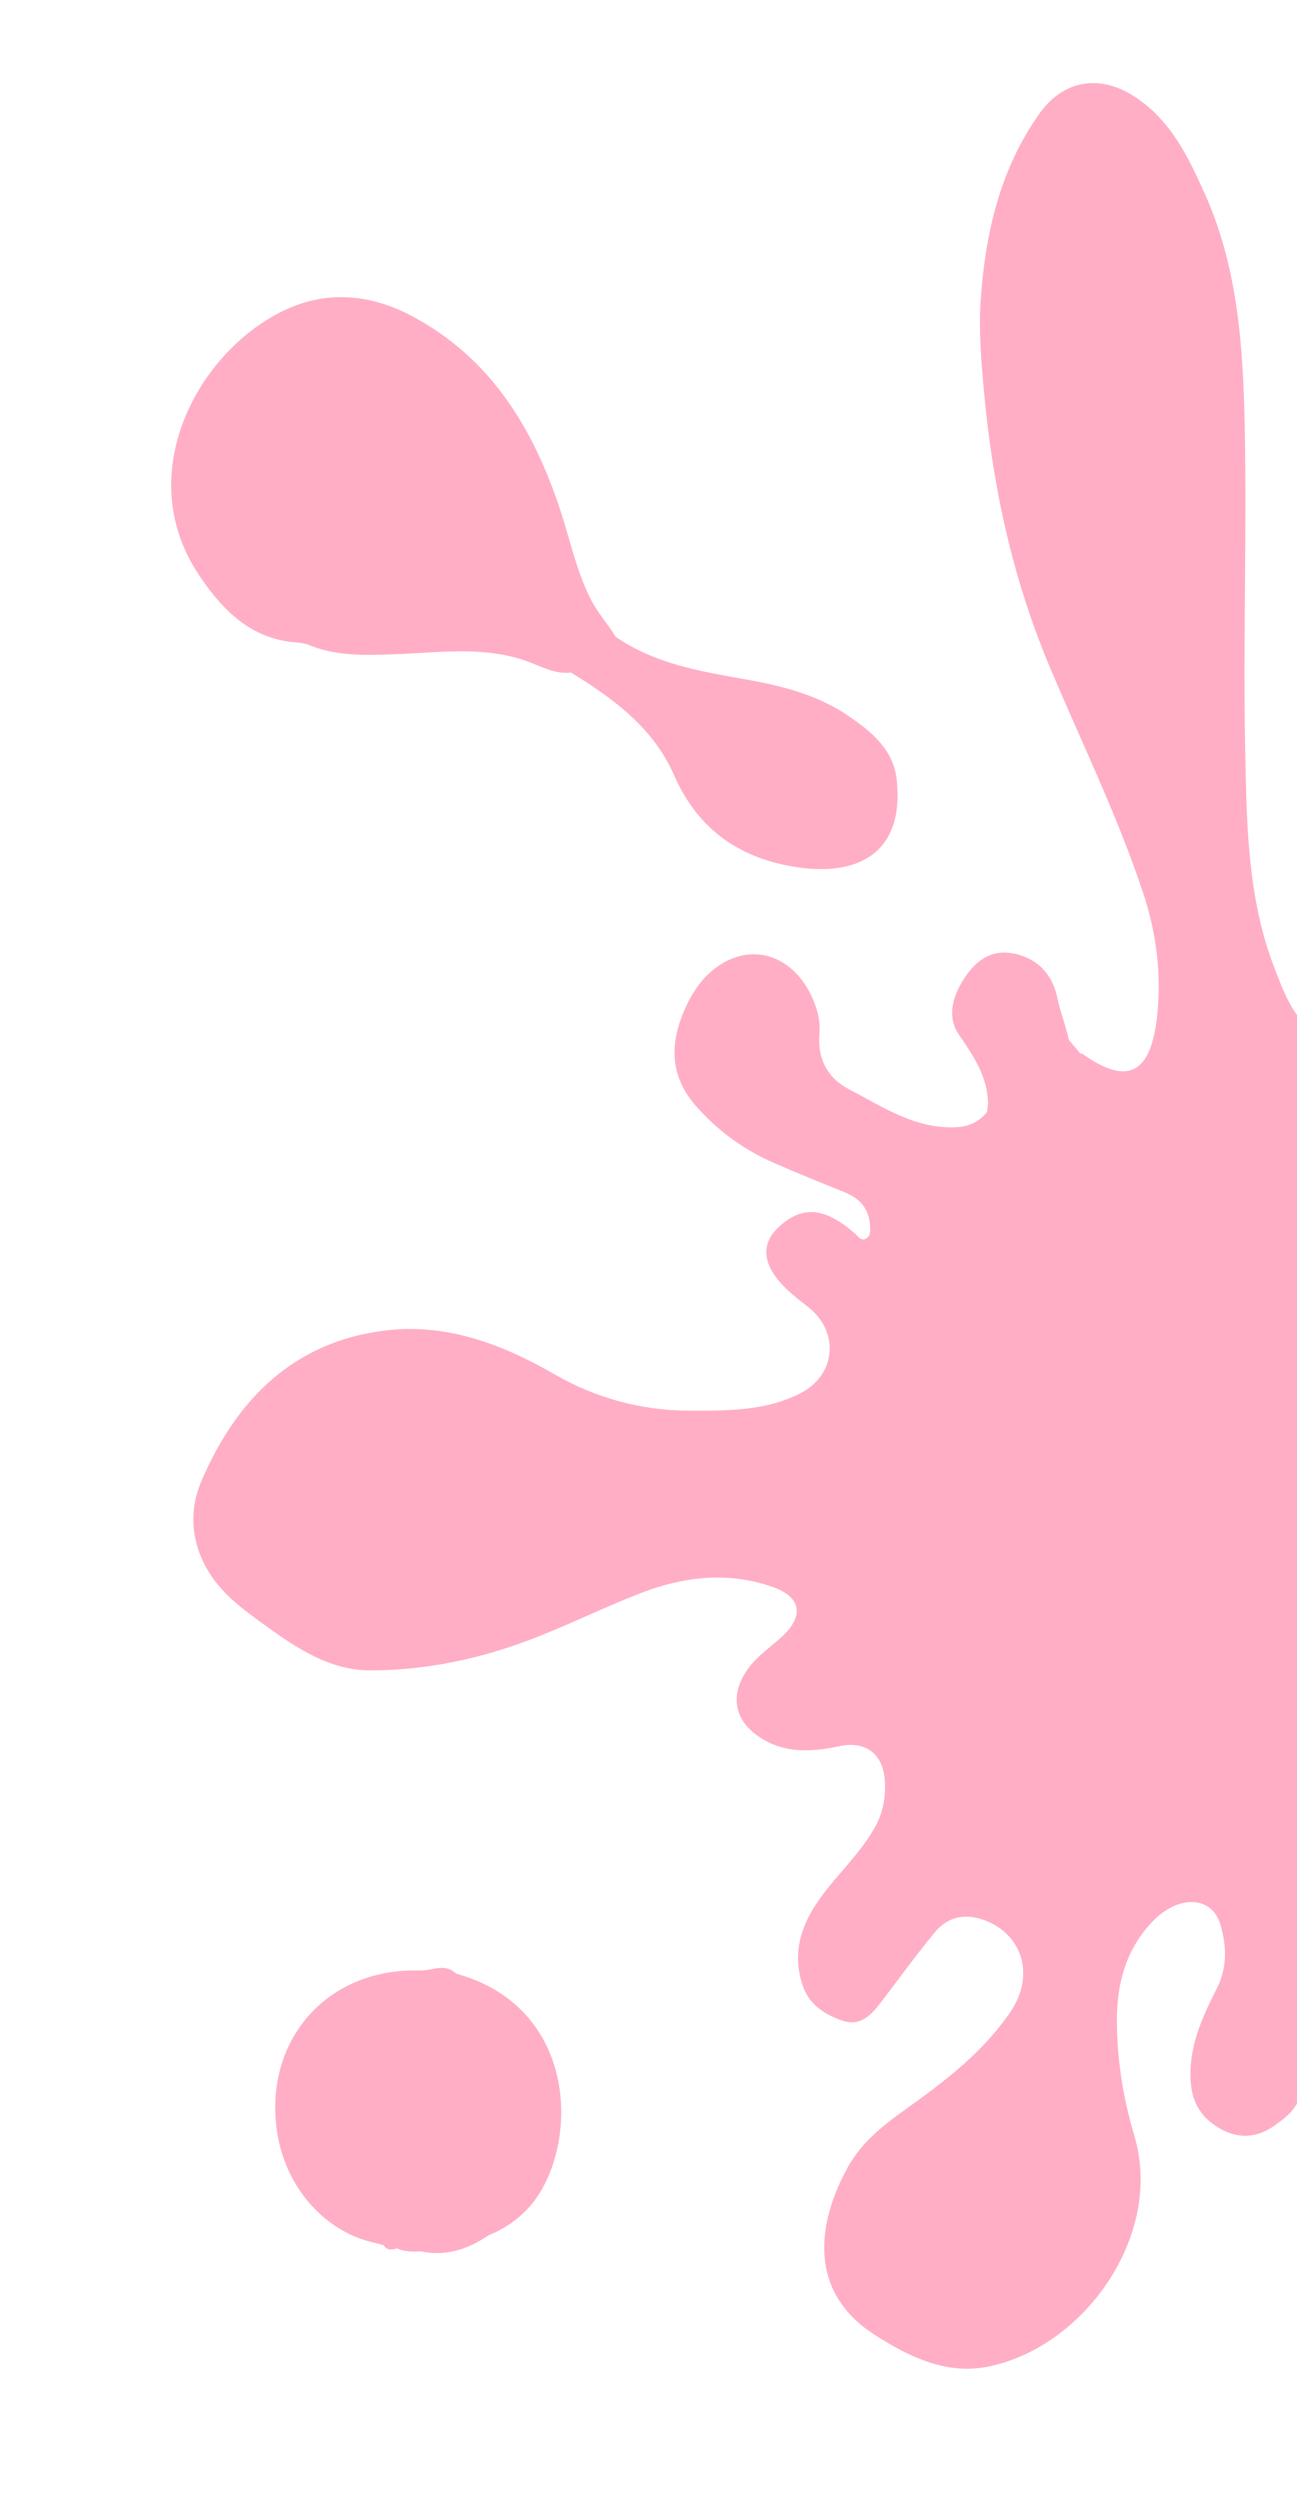 <svg width="261" height="503" viewBox="0 0 261 503" fill="none" xmlns="http://www.w3.org/2000/svg">
<path d="M446.761 183.122C436.047 182.016 428.218 187.246 420.749 193.269C411.561 200.684 404.498 210.094 398.163 220.024C389.853 233.064 377.08 237.289 363.526 231.44C359.679 225.97 363.213 222.188 366.681 218.647C370.641 214.607 371.525 209.857 369.373 205.068C366.958 199.708 362.76 195.973 356.283 196.018C354.5 194.919 353.318 195.585 352.505 197.318C351.938 197.811 351.379 198.305 350.811 198.798C349.674 199.262 348.967 200.058 348.874 201.322C348.619 201.853 348.364 202.384 348.108 202.923C344.919 206.755 345.087 212.031 342.49 216.115L342.453 216.146C338.19 217.066 337.201 214.061 336.992 211.036C336.722 207.108 337.061 203.16 338.295 199.315C341.235 190.157 347.707 183.296 353.553 176.095C361.228 166.624 366.803 156.331 366.528 143.872C366.277 132.602 360.194 123.326 347.002 126.572C336.152 129.244 328.915 136.613 323.525 145.95C318.123 155.311 316.465 165.812 314.878 176.284C313.642 184.4 310.425 191.345 303.82 196.537C300.647 199.03 297.065 199.255 293.853 197.645C290.975 196.203 290.711 192.848 291.002 189.767C291.188 187.795 291.072 185.675 291.802 183.916C292.873 181.345 292.439 178.887 292.014 176.431C291.119 171.351 286.704 167.373 281.911 167.04C277.992 166.763 275.361 169.213 273.514 175.025C273.089 176.359 272.988 177.793 272.754 179.18C271.515 186.697 273.509 194.067 273.813 201.508C274.039 207.079 272.297 208.973 267.057 208.76C265.492 208.697 264.452 207.865 263.389 206.91C259.785 203.658 258.211 199.265 256.52 194.921C250.975 180.675 250.877 165.62 250.575 150.733C250.128 129.061 250.93 107.37 250.475 85.697C250.147 69.826 249.138 53.925 242.46 39.016C239.096 31.509 235.62 24.281 228.468 19.54C221.445 14.881 214.038 16 209.162 22.866C201.224 34.046 198.289 46.944 197.352 60.305C196.942 66.176 197.42 72.147 197.941 78.028C199.649 97.369 203.635 116.105 211.237 134.166C217.584 149.239 224.808 163.977 229.999 179.531C232.762 187.802 233.814 196.286 232.789 204.959C231.464 216.191 226.704 218.398 217.795 212.006C217.699 211.937 217.516 211.979 217.38 211.966C216.613 211.049 215.838 210.122 215.071 209.204C214.495 206.348 213.357 203.662 212.769 200.763C211.851 196.279 209.025 192.937 204.171 191.89C199.618 190.905 196.547 193.134 194.195 196.609C191.774 200.189 190.444 204.504 192.936 208.129C195.925 212.468 198.728 216.609 198.829 222.05C198.768 222.607 198.697 223.173 198.636 223.731C197.042 225.689 195.054 226.663 192.463 226.794C184.2 227.217 177.691 222.717 170.894 219.189C166.531 216.924 164.469 213.074 164.898 207.991C165.15 204.958 164.234 202.096 162.81 199.451C158.78 191.941 150.991 189.779 144.337 194.504C140.932 196.924 138.756 200.527 137.257 204.373C134.738 210.881 135.126 216.895 140.036 222.508C144.437 227.535 149.6 231.268 155.618 233.92C160.398 236.019 165.243 237.971 170.087 239.932C173.13 241.167 174.9 243.315 175.083 246.62C175.139 247.565 175.224 248.742 174.194 249.251C173.253 249.718 172.693 248.785 172.086 248.241C170.283 246.636 168.358 245.225 166.055 244.384C162.201 242.97 159.056 244.619 156.482 247.1C153.748 249.737 153.464 252.929 155.697 256.317C157.543 259.104 160.155 261.016 162.681 263.014C168.959 267.97 168.259 276.648 161.045 280.339C154.029 283.92 146.292 283.839 138.71 283.831C129.104 283.821 119.824 281.27 111.645 276.544C100.925 270.34 89.694 266.205 77.487 267.699C59.087 269.94 47.45 281.667 40.483 298.113C37.934 304.123 38.477 310.587 42.108 316.438C44.873 320.884 49.031 323.881 53.122 326.855C59.555 331.527 66.33 336.103 74.572 336.088C85.632 336.065 96.459 333.808 106.806 329.859C114.186 327.037 121.29 323.516 128.649 320.641C137.409 317.216 146.413 316.094 155.536 319.313C161.14 321.285 161.869 325.043 157.529 329.133C155.271 331.26 152.633 332.966 150.73 335.485C146.649 340.906 147.635 346.37 153.378 349.85C158.337 352.855 163.549 352.459 168.968 351.322C174.291 350.211 177.763 352.956 178.063 358.364C178.245 361.6 177.716 364.753 176.016 367.743C172.976 373.083 168.404 377.186 164.888 382.131C161.097 387.468 159.332 393.22 161.586 399.649C162.891 403.367 165.992 405.342 169.499 406.545C173.139 407.793 175.317 405.429 177.285 402.857C180.881 398.15 184.35 393.337 188.12 388.774C190.435 385.961 193.61 384.98 197.264 386.068C205.536 388.54 208.478 397.17 203.395 404.699C197.844 412.928 189.992 418.855 182.081 424.504C177.493 427.777 173.257 431.219 170.577 436.09C164.328 447.463 162.617 461.152 175.997 469.751C182.63 474.015 190.085 477.725 198.258 476.268C217.722 472.795 234.339 450.019 228.259 429.677C225.988 422.076 224.75 414.299 224.757 406.358C224.767 398.93 226.641 392.105 231.953 386.587C237.198 381.147 243.927 381.416 245.609 387.287C246.825 391.509 247.026 395.798 244.873 400.061C241.891 405.953 239.116 411.916 239.616 418.923C239.949 423.616 242.262 426.619 246.099 428.578C249.936 430.537 253.711 429.895 257.099 427.2C259.32 425.659 261.166 423.836 261.851 421.1C263.606 420.241 263.376 418.52 263.463 417.051C263.891 409.354 261.99 401.823 261.73 394.173C262.145 393.221 262.559 392.27 262.981 391.328C266.012 389.795 268.982 390.357 271.983 391.486C280.528 394.684 287.856 399.825 293.431 406.884C307.154 424.243 316.72 443.48 318.036 466.071C318.556 474.941 322.037 482.477 328.623 488.41C331.944 491.405 336 493.846 340.564 491.998C345.021 490.198 346.83 485.963 346.991 481.359C347.289 472.694 345.78 464.618 339.509 457.869C334.525 452.505 329.639 446.92 326.896 439.975C326.084 437.909 324.411 434.916 326.739 433.325C329.304 431.569 331.76 433.688 333.725 435.659C333.827 435.762 333.919 435.865 334.012 435.968C338.512 441.038 343.076 446.055 347.492 451.194C355.187 460.136 364.864 465.08 376.65 465.331C385.684 465.518 393.578 462.771 399.044 454.893C405.914 444.988 405.272 434.338 401.597 423.795C398.433 414.71 391.022 408.647 384.062 402.414C375.204 394.481 363.915 390.785 353.735 385.186C345.561 380.691 337.693 375.841 329.874 370.747C321.589 365.345 318.967 357.668 317.969 348.787C317.278 342.548 321.502 338.506 327.746 339.122C331.232 339.46 334.25 341.051 337.091 342.882C341.245 345.554 345.09 348.701 349.305 351.26C353.78 353.971 357.773 352.743 360.531 348.315C362.543 345.09 362.65 341.787 361.287 338.234C359.724 334.166 356.704 331.149 354.263 327.707C351.631 324.017 351.222 318.044 353.33 315.34C355.506 312.557 360.908 312.042 365.545 314.12C369.372 315.83 371.714 319.057 373.751 322.443C376.733 327.396 379.289 332.607 382.244 337.574C388.258 347.681 404.046 354.74 415.091 340.865C421.942 332.255 424.069 322.568 423.918 311.871C423.758 300.823 418.421 292.958 410.01 286.536C405.598 283.165 400.768 280.591 395.927 277.965C385.343 272.226 382.055 265.802 383.759 254.904C384.214 251.984 385.731 249.668 387.262 247.293C390.483 242.303 394.724 238.178 399.307 234.581C402.287 232.24 405.35 229.917 409.452 228.887C417.744 226.801 425.936 227.677 434.248 227.915C450.2 228.355 457.386 224.234 462.808 212.851C469.795 198.183 460.966 184.618 446.742 183.146L446.761 183.122ZM355.816 229.346C355.771 229.196 355.743 229.04 355.733 228.868C355.744 229.031 355.771 229.196 355.816 229.346ZM355.722 228.355C355.475 227.99 355.304 227.624 355.21 227.265C355.304 227.632 355.475 227.99 355.722 228.355Z" fill="#FFAEC5"/>
<path d="M91.771 397.094C89.537 394.885 86.896 396.54 84.495 396.467C65.907 395.898 53.088 410.382 55.731 428.778C57.308 439.754 65.014 448.757 74.874 451.131C75.65 451.324 76.417 451.525 77.193 451.718C77.869 452.789 78.831 452.726 79.855 452.37C81.389 453.036 82.996 453.111 84.633 452.958C89.68 454.041 94.129 452.591 98.256 449.762C102.872 447.901 106.58 444.81 109.005 440.564C116.544 427.374 114.487 403.313 91.779 397.095L91.771 397.094ZM100.228 441.99C100.534 441.737 100.847 441.493 101.153 441.24C100.847 441.493 100.542 441.737 100.228 441.99C97.954 442.296 96.018 443.436 94.017 444.46C96.027 443.437 97.953 442.304 100.228 441.99ZM87.895 401.689C85.783 401.729 83.713 401.858 81.713 402.147C83.72 401.867 85.783 401.729 87.895 401.689ZM107.027 421.634C106.956 421.388 106.894 421.143 106.823 420.897C106.894 421.143 106.965 421.389 107.027 421.634Z" fill="#FFAEC5"/>
<path d="M60.074 129.3C60.595 129.383 61.124 129.476 61.646 129.56C67.328 132.06 73.393 131.856 79.348 131.641C88.165 131.321 96.986 129.96 105.641 132.895C108.669 133.924 111.506 135.712 114.916 135.325C123.474 140.548 131.525 146.535 135.632 155.94C140.504 167.1 149.133 172.842 160.554 174.51C173.138 176.348 182.018 171.209 180.445 156.851C179.792 150.837 175.416 147.256 170.797 144.087C164.469 139.749 157.235 137.956 149.802 136.648C140.773 135.052 131.695 133.52 123.905 128.122C122.29 125.51 120.215 123.248 118.807 120.433C115.926 114.687 114.688 108.439 112.685 102.435C107.21 86.001 98.721 71.997 82.832 63.563C74.993 59.398 66.651 58.491 58.706 61.779C40.684 69.24 26.077 94.699 39.969 115.591C44.77 122.808 50.619 128.774 60.075 129.292L60.074 129.3ZM137.348 148.434C137.165 148.562 136.983 148.681 136.783 148.816C136.975 148.681 137.158 148.553 137.348 148.434ZM141.01 155.236L140.982 155.258C140.982 155.258 140.991 155.251 141.01 155.236ZM140.978 155.66C141.033 156.527 141.533 157.018 142.526 157.078C141.533 157.018 141.032 156.536 140.978 155.66ZM142.684 158.297C142.513 157.948 142.509 157.537 142.557 157.115C142.517 157.538 142.521 157.949 142.684 158.297ZM155.631 143.825C154.59 143.726 153.558 143.62 152.518 143.514C153.559 143.612 154.591 143.709 155.631 143.825Z" fill="#FFAEC5"/>
</svg>
